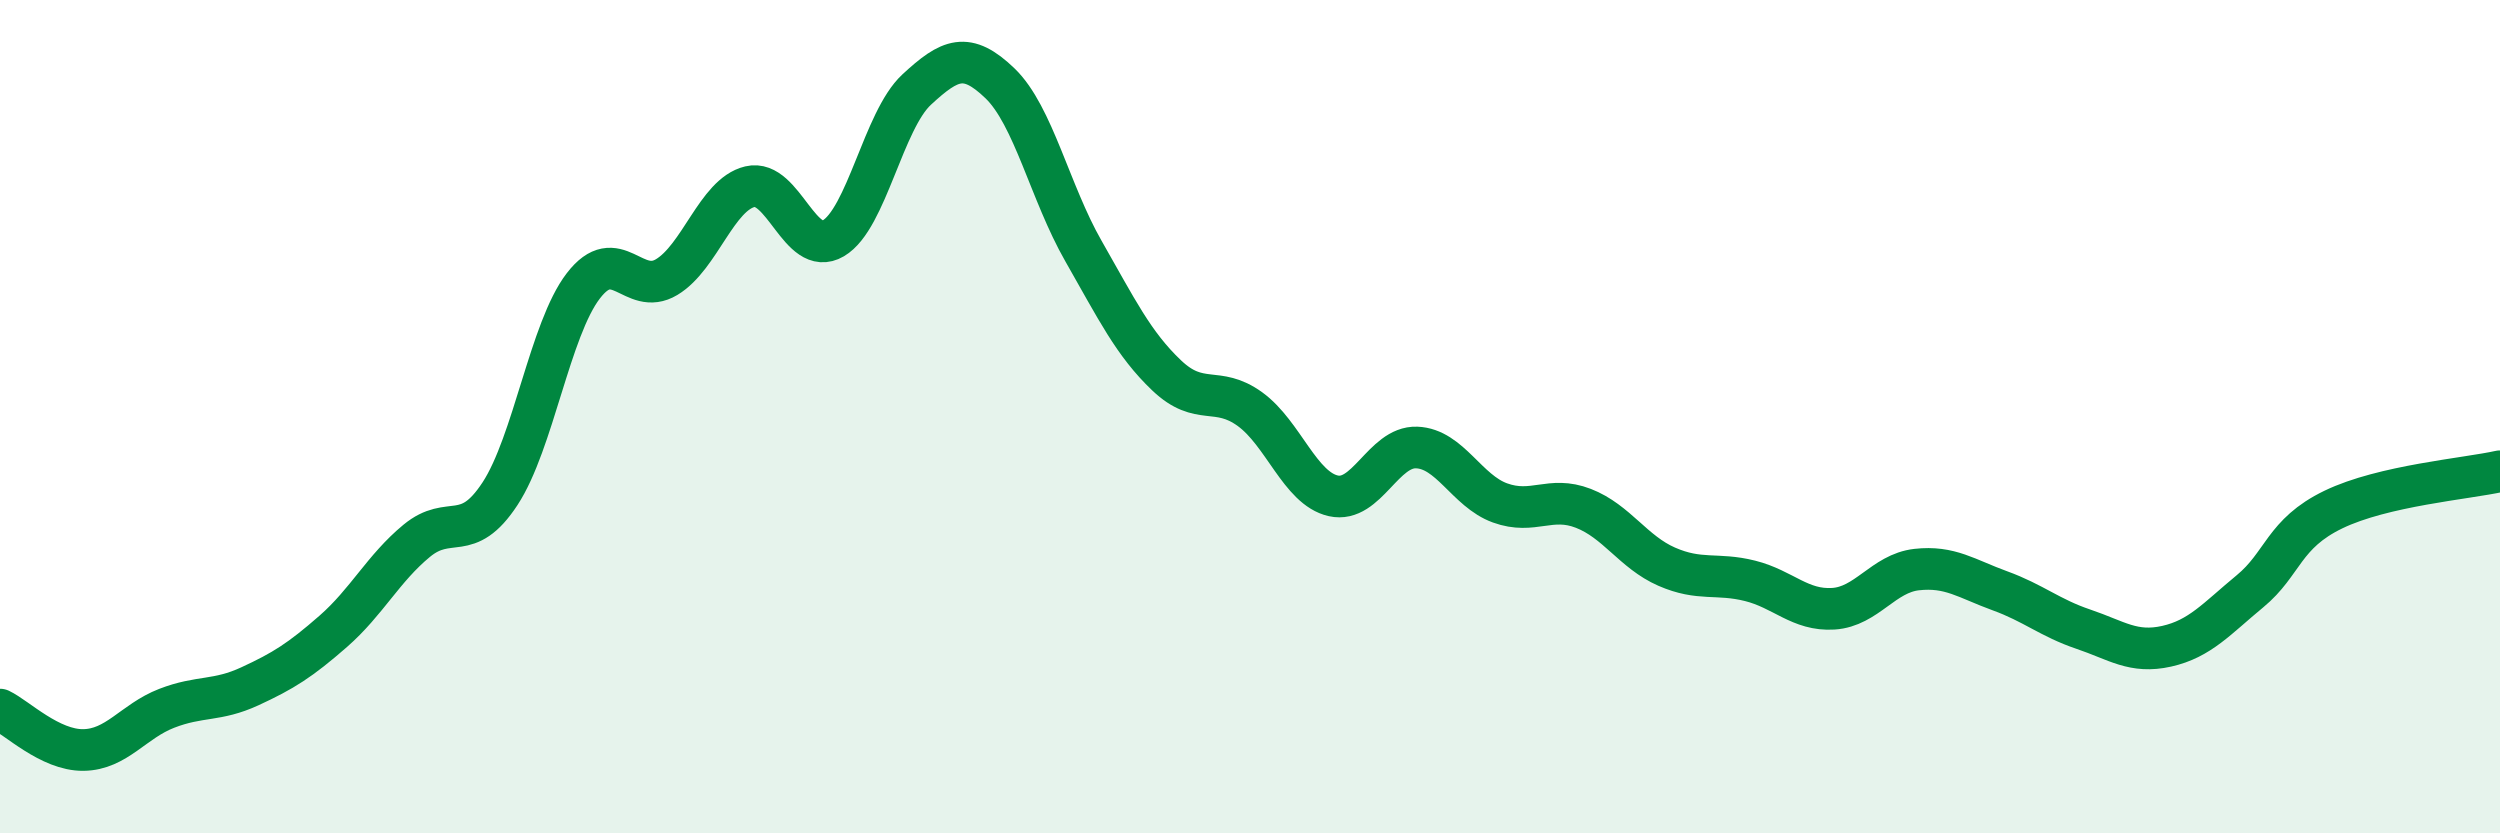 
    <svg width="60" height="20" viewBox="0 0 60 20" xmlns="http://www.w3.org/2000/svg">
      <path
        d="M 0,17.03 C 0.4,17.22 1.2,18.01 2,18 C 2.8,17.99 3.2,17.31 4,17 C 4.8,16.69 5.2,16.84 6,16.47 C 6.8,16.1 7.2,15.85 8,15.15 C 8.8,14.45 9.2,13.64 10,12.98 C 10.8,12.32 11.2,13.07 12,11.85 C 12.8,10.63 13.2,7.9 14,6.86 C 14.8,5.82 15.2,7.13 16,6.65 C 16.8,6.17 17.2,4.67 18,4.48 C 18.8,4.29 19.2,6.19 20,5.72 C 20.8,5.25 21.2,2.89 22,2.15 C 22.8,1.41 23.2,1.23 24,2 C 24.8,2.77 25.2,4.62 26,6.02 C 26.8,7.42 27.2,8.25 28,9.01 C 28.8,9.77 29.2,9.24 30,9.82 C 30.8,10.4 31.2,11.72 32,11.9 C 32.8,12.08 33.2,10.71 34,10.74 C 34.8,10.77 35.2,11.78 36,12.07 C 36.8,12.36 37.2,11.89 38,12.2 C 38.8,12.51 39.2,13.25 40,13.6 C 40.8,13.95 41.2,13.74 42,13.94 C 42.8,14.14 43.2,14.66 44,14.61 C 44.8,14.56 45.2,13.76 46,13.67 C 46.8,13.58 47.2,13.89 48,14.18 C 48.8,14.47 49.2,14.83 50,15.1 C 50.8,15.37 51.2,15.69 52,15.51 C 52.8,15.33 53.2,14.85 54,14.19 C 54.8,13.53 54.8,12.81 56,12.23 C 57.2,11.65 59.2,11.49 60,11.31L60 20L0 20Z"
        fill="#008740"
        opacity="0.1"
        stroke-linecap="round"
        stroke-linejoin="round"
      />
      <path
        d="M 0,17.03 C 0.4,17.22 1.2,18.01 2,18 C 2.8,17.99 3.2,17.31 4,17 C 4.8,16.69 5.2,16.84 6,16.47 C 6.8,16.1 7.2,15.85 8,15.15 C 8.8,14.45 9.2,13.64 10,12.98 C 10.8,12.32 11.2,13.07 12,11.85 C 12.8,10.63 13.2,7.9 14,6.86 C 14.8,5.82 15.2,7.13 16,6.65 C 16.8,6.17 17.2,4.67 18,4.48 C 18.8,4.29 19.2,6.19 20,5.72 C 20.8,5.25 21.2,2.89 22,2.15 C 22.8,1.41 23.2,1.23 24,2 C 24.8,2.77 25.2,4.62 26,6.02 C 26.8,7.42 27.2,8.25 28,9.01 C 28.8,9.77 29.2,9.24 30,9.82 C 30.8,10.4 31.2,11.72 32,11.9 C 32.8,12.08 33.2,10.71 34,10.74 C 34.8,10.77 35.2,11.78 36,12.07 C 36.8,12.36 37.2,11.89 38,12.2 C 38.8,12.51 39.2,13.25 40,13.6 C 40.8,13.95 41.2,13.74 42,13.94 C 42.8,14.14 43.2,14.66 44,14.61 C 44.8,14.56 45.2,13.76 46,13.67 C 46.8,13.58 47.2,13.89 48,14.18 C 48.8,14.47 49.2,14.83 50,15.1 C 50.8,15.37 51.2,15.69 52,15.51 C 52.8,15.33 53.2,14.85 54,14.19 C 54.8,13.53 54.8,12.81 56,12.23 C 57.2,11.65 59.2,11.49 60,11.31"
        stroke="#008740"
        stroke-width="1"
        fill="none"
        stroke-linecap="round"
        stroke-linejoin="round"
      />
    </svg>
  